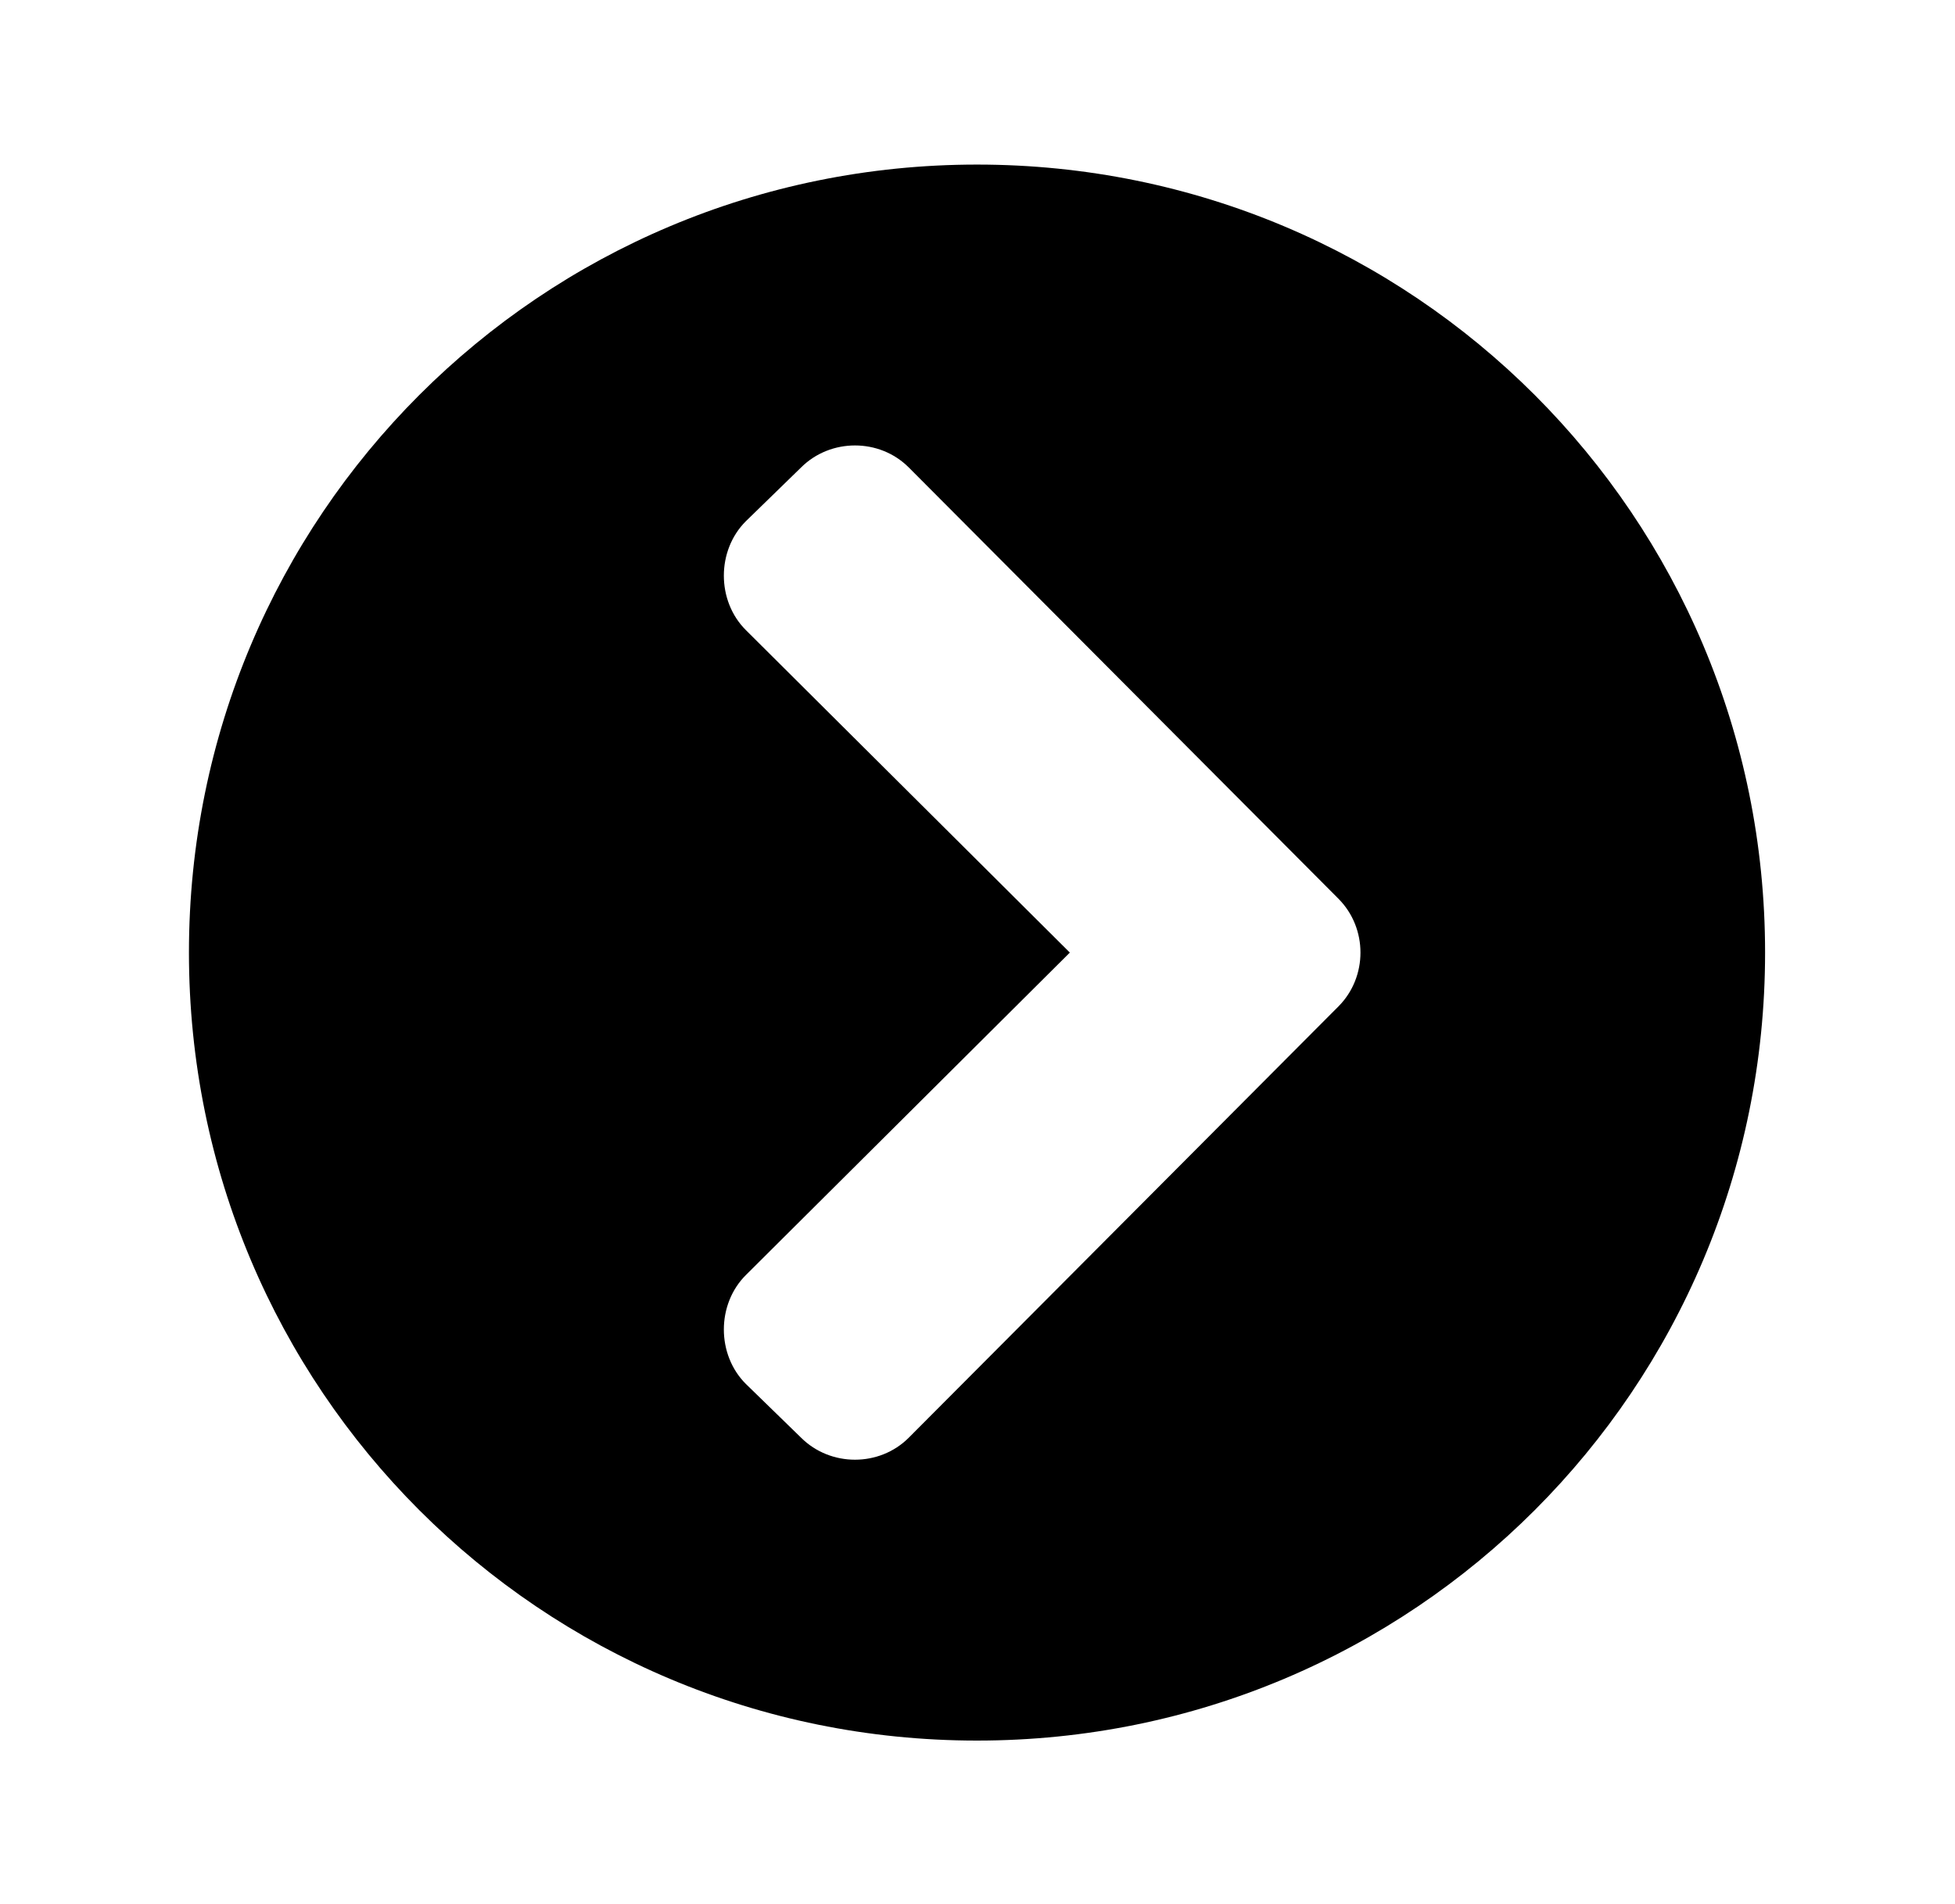 <?xml version='1.0' encoding='UTF-8'?>
<!-- This file was generated by dvisvgm 2.13.3 -->
<svg version='1.1' xmlns='http://www.w3.org/2000/svg' xmlns:xlink='http://www.w3.org/1999/xlink' viewBox='-197.704 -197.704 32.848 32'>
<title>\faChevronCircleRight</title>
<desc Packages=''/>
<defs>
<path id='g0-179' d='M4.981-8.558C2.311-8.558 .159-6.406 .159-3.736S2.311 1.086 4.981 1.086S9.803-1.066 9.803-3.736S7.651-8.558 4.981-8.558ZM7.193-4.065C7.372-3.885 7.372-3.587 7.193-3.407L4.563-.767C4.384-.588 4.085-.588 3.905-.767L3.567-1.096C3.387-1.275 3.387-1.584 3.567-1.763L5.549-3.736L3.567-5.709C3.387-5.888 3.387-6.197 3.567-6.376L3.905-6.705C4.085-6.884 4.384-6.884 4.563-6.705L7.193-4.065Z'/>
</defs>
<g id='page1' transform='scale(2.746)'>
<use x='-71' y='-62.432' xlink:href='#g0-179'/>
</g>
</svg>
